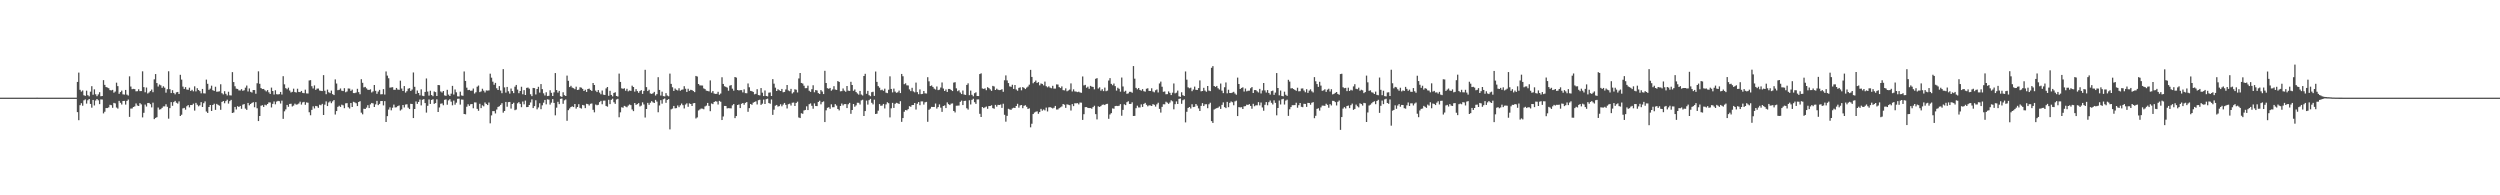 <?xml version="1.0" encoding="UTF-8"?>
<svg xmlns="http://www.w3.org/2000/svg" width="1920" height="150">
  <path d="M0 74.989h1v1.000H0zM1 74.989h1v1.000H1zM2 74.986h1v1.000H2zM3 74.986h1v1.000H3zM4 74.986h1v1.000H4zM5 74.986h1v1.000H5zM6 74.984h1v1.000H6zM7 74.986h1v1.000H7zM8 74.986h1v1.000H8zM9 74.986h1v1.000H9zM10 74.989h1v1.000H10zM11 74.986h1v1.000H11zM12 74.989h1v1.000H12zM13 74.984h1v1.000H13zM14 74.989h1v1.000H14zM15 74.986h1v1.000H15zM16 74.989h1v1.000H16zM17 74.989h1v1.000H17zM18 74.986h1v1.000H18zM19 74.989h1v1.000H19zM20 74.986h1v1.000H20zM21 74.989h1v1.000H21zM22 74.986h1v1.000H22zM23 74.989h1v1.000H23zM24 74.989h1v1.000H24zM25 74.989h1v1.000H25zM26 74.989h1v1.000H26zM27 74.986h1v1.000H27zM28 74.982h1v1.000H28zM29 74.986h1v1.000H29zM30 74.986h1v1.000H30zM31 74.989h1v1.000H31zM32 74.989h1v1.000H32zM33 74.986h1v1.000H33zM34 74.986h1v1.000H34zM35 74.989h1v1.000H35zM36 74.986h1v1.000H36zM37 74.991h1v1.000H37zM38 74.989h1v1.000H38zM39 74.989h1v1.000H39zM40 74.986h1v1.000H40zM41 74.986h1v1.000H41zM42 74.989h1v1.000H42zM43 74.986h1v1.000H43zM44 74.989h1v1.000H44zM45 74.986h1v1.000H45zM46 74.989h1v1.000H46zM47 74.986h1v1.000H47zM48 74.986h1v1.000H48zM49 74.986h1v1.000H49zM50 74.986h1v1.000H50zM51 74.989h1v1.000H51zM52 74.986h1v1.000H52zM53 74.989h1v1.000H53zM54 74.986h1v1.000H54zM55 74.989h1v1.000H55zM56 74.989h1v1.000H56zM57 74.989h1v1.000H57zM58 74.989h1v1.000H58zM59 62.940h1v23.193H59zM60 55.756h1v36.575H60zM61 68.962h1v11.824H61zM62 70.361h1v8.871H62zM63 69.475h1v11.716H63zM64 73.160h1v3.873H64zM65 73.627h1v2.694H65zM66 69.624h1v9.943H66zM67 73.103h1v3.912H67zM68 73.988h1v2.060H68zM69 70.388h1v9.453H69zM70 66.197h1v16.507H70zM71 72.780h1v3.962H71zM72 68.587h1v12.433H72zM73 72.391h1v4.802H73zM74 73.858h1v2.161H74zM75 72.512h1v4.557H75zM76 70.827h1v9.151H76zM77 73.911h1v2.417H77zM78 73.707h1v2.715H78zM79 61.521h1v25.584H79zM80 65.181h1v20.647H80zM81 66.866h1v16.109H81zM82 67.229h1v15.765H82zM83 67.744h1v14.745H83zM84 69.223h1v11.261H84zM85 69.438h1v11.334H85zM86 68.999h1v13.767H86zM87 71.189h1v7.814H87zM88 70.296h1v9.123H88zM89 63.469h1v19.100H89zM90 66.129h1v17.265H90zM91 72.020h1v5.463H91zM92 70.706h1v8.263H92zM93 69.571h1v10.693H93zM94 72.434h1v5.145H94zM95 72.647h1v4.804H95zM96 69.072h1v11.263H96zM97 72.677h1v4.848H97zM98 73.373h1v3.046H98zM99 58.637h1v31.110H99zM100 66.433h1v16.972H100zM101 68.511h1v14.777H101zM102 68.264h1v13.932H102zM103 68.443h1v13.280H103zM104 70.136h1v9.332H104zM105 70.022h1v11.011H105zM106 68.532h1v12.863H106zM107 69.978h1v9.229H107zM108 69.926h1v10.240H108zM109 54.783h1v35.358H109zM110 66.927h1v19.688H110zM111 70.864h1v9.492H111zM112 67.218h1v14.600H112zM113 71.784h1v7.395H113zM114 71.013h1v8.059H114zM115 69.933h1v10.110H115zM116 68.770h1v13.692H116zM117 70.786h1v8.043H117zM118 60.935h1v30.540H118zM119 56.905h1v33.652H119zM120 63.789h1v26.230H120zM121 66.476h1v16.106H121zM122 64.915h1v19.263H122zM123 65.522h1v18.327H123zM124 67.449h1v15.374H124zM125 66.234h1v15.456H125zM126 67.314h1v14.406H126zM127 71.171h1v8.885H127zM128 68.500h1v13.541H128zM129 54.739h1v36.390H129zM130 68.491h1v14.571H130zM131 71.487h1v6.937H131zM132 69.276h1v11.998H132zM133 71.397h1v7.052H133zM134 72.441h1v5.035H134zM135 70.905h1v7.983H135zM136 70.608h1v8.933H136zM137 72.215h1v5.674H137zM138 57.461h1v31.620H138zM139 61.118h1v26.997H139zM140 66.527h1v16.722H140zM141 68.285h1v14.561H141zM142 66.907h1v17.342H142zM143 68.777h1v12.829H143zM144 68.978h1v11.723H144zM145 67.323h1v15.145H145zM146 69.823h1v10.833H146zM147 68.978h1v11.705H147zM148 70.150h1v9.451H148zM149 66.296h1v18.640H149zM150 70.177h1v8.839H150zM151 67.747h1v12.712H151zM152 69.127h1v12.529H152zM153 69.974h1v10.945H153zM154 71.702h1v6.741H154zM155 68.317h1v13.868H155zM156 71.690h1v7.592H156zM157 71.798h1v6.056H157zM158 61.118h1v24.516H158zM159 64.364h1v22.359H159zM160 68.958h1v13.193H160zM161 68.069h1v12.577H161zM162 65.815h1v19.439H162zM163 69.262h1v11.355H163zM164 69.859h1v9.785H164zM165 66.609h1v17.757H165zM166 70.457h1v9.297H166zM167 70.361h1v10.197H167zM168 70.150h1v11.014H168zM169 64.705h1v19.601H169zM170 71.553h1v6.752H170zM171 72.491h1v5.086H171zM172 70.040h1v9.256H172zM173 72.050h1v5.633H173zM174 73.293h1v3.273H174zM175 70.454h1v9.132H175zM176 73.219h1v4.449H176zM177 73.336h1v3.355H177zM178 55.378h1v31.430H178zM179 63.013h1v23.373H179zM180 66.257h1v15.875H180zM181 68.074h1v16.006H181zM182 68.312h1v13.264H182zM183 69.404h1v12.781H183zM184 69.477h1v11.874H184zM185 68.456h1v15.127H185zM186 69.740h1v10.625H186zM187 69.340h1v10.581H187zM188 67.319h1v16.095H188zM189 65.707h1v18.665H189zM190 70.226h1v8.830H190zM191 67.962h1v12.950H191zM192 70.480h1v9.400H192zM193 71.079h1v7.972H193zM194 69.145h1v9.350H194zM195 69.193h1v13.202H195zM196 72.002h1v6.461H196zM197 63.927h1v19.210H197zM198 54.776h1v38.180H198zM199 64.348h1v24.747H199zM200 67.639h1v13.564H200zM201 68.420h1v12.376H201zM202 68.307h1v13.813H202zM203 69.321h1v11.096H203zM204 70.207h1v10.700H204zM205 69.147h1v10.730H205zM206 70.894h1v7.759H206zM207 72.137h1v6.560H207zM208 67.291h1v15.264H208zM209 69.891h1v9.885H209zM210 72.615h1v5.321H210zM211 69.328h1v10.806H211zM212 72.324h1v5.711H212zM213 72.542h1v4.900H213zM214 72.315h1v5.424H214zM215 70.592h1v8.924H215zM216 72.581h1v4.708H216zM217 58.537h1v32.746H217zM218 64.774h1v20.707H218zM219 67.706h1v16.292H219zM220 68.571h1v12.041H220zM221 67.326h1v14.678H221zM222 69.546h1v10.281H222zM223 71.024h1v8.624H223zM224 70.500h1v11.256H224zM225 68.072h1v13.007H225zM226 70.686h1v8.931H226zM227 71.040h1v9.320H227zM228 68.124h1v12.037H228zM229 70.608h1v8.899H229zM230 70.750h1v7.333H230zM231 69.846h1v10.506H231zM232 71.322h1v7.317H232zM233 71.590h1v6.622H233zM234 68.857h1v11.623H234zM235 71.720h1v6.905H235zM236 71.855h1v7.020H236zM237 61.805h1v24.415H237zM238 61.544h1v26.999H238zM239 66.177h1v18.182H239zM240 67.962h1v13.710H240zM241 65.595h1v17.713H241zM242 69.026h1v12.312H242zM243 68.069h1v13.525H243zM244 68.015h1v14.786H244zM245 69.527h1v10.890H245zM246 69.795h1v11.046H246zM247 69.937h1v9.846H247zM248 57.683h1v30.629H248zM249 69.688h1v10.719H249zM250 72.356h1v5.523H250zM251 68.820h1v12.614H251zM252 70.869h1v7.825H252zM253 71.505h1v6.335H253zM254 69.580h1v9.670H254zM255 72.311h1v5.578H255zM256 72.988h1v3.861H256zM257 60.986h1v26.955H257zM258 64.144h1v21.160H258zM259 69.289h1v12.792H259zM260 68.964h1v12.254H260zM261 67.962h1v14.179H261zM262 69.626h1v10.757H262zM263 69.928h1v10.975H263zM264 67.717h1v15.395H264zM265 70.873h1v8.498H265zM266 70.244h1v8.979H266zM267 67.939h1v14.449H267zM268 68.051h1v15.310H268zM269 69.772h1v9.322H269zM270 68.804h1v13.383H270zM271 71.482h1v6.725H271zM272 71.542h1v7.104H272zM273 71.047h1v8.247H273zM274 68.218h1v13.248H274zM275 70.757h1v7.597H275zM276 72.407h1v5.312H276zM277 60.821h1v25.717H277zM278 63.604h1v24.216H278zM279 67.131h1v16.376H279zM280 66.705h1v17.008H280zM281 67.884h1v14.770H281zM282 68.905h1v11.888H282zM283 69.086h1v13.886H283zM284 68.582h1v11.611H284zM285 71.031h1v8.011H285zM286 70.189h1v9.247H286zM287 65.291h1v16.894H287zM288 69.756h1v10.444H288zM289 72.061h1v5.429H289zM290 70.285h1v10.444H290zM291 69.008h1v10.764H291zM292 72.455h1v5.170H292zM293 72.331h1v5.223H293zM294 68.475h1v12.449H294zM295 72.592h1v5.063H295zM296 54.863h1v38.834H296zM297 58.054h1v31.128H297zM298 60.111h1v24.069H298zM299 67.335h1v15.115H299zM300 67.117h1v17.628H300zM301 66.973h1v15.763H301zM302 68.944h1v11.405H302zM303 68.987h1v13.559H303zM304 67.545h1v14.852H304zM305 68.786h1v12.675H305zM306 68.971h1v12.003H306zM307 61.947h1v22.968H307zM308 67.982h1v16.058H308zM309 69.903h1v10.746H309zM310 66.124h1v16.409H310zM311 71.132h1v9.148H311zM312 70.061h1v10.032H312zM313 68.122h1v14.587H313zM314 67.680h1v16.058H314zM315 69.841h1v9.876H315zM316 68.786h1v11.094H316zM317 55.632h1v35.065H317zM318 66.655h1v17.054H318zM319 72.091h1v5.811H319zM320 69.523h1v10.236H320zM321 71.413h1v6.869H321zM322 73.212h1v3.218H322zM323 68.623h1v12.334H323zM324 73.531h1v3.051H324zM325 73.837h1v2.298H325zM326 70.619h1v8.553H326zM327 60.281h1v26.205H327zM328 70.294h1v10.975H328zM329 73.432h1v2.955H329zM330 69.697h1v10.137H330zM331 72.995h1v3.777H331zM332 73.885h1v2.335H332zM333 70.232h1v9.556H333zM334 70.766h1v8.389H334zM335 73.714h1v2.550H335zM336 65.295h1v20.739H336zM337 65.410h1v17.136H337zM338 70.230h1v9.455H338zM339 71.066h1v8.359H339zM340 69.898h1v10.927H340zM341 73.267h1v3.399H341zM342 73.643h1v2.671H342zM343 68.962h1v11.499H343zM344 72.675h1v4.413H344zM345 73.732h1v2.470H345zM346 71.938h1v6.139H346zM347 65.959h1v14.930H347zM348 72.585h1v4.697H348zM349 68.722h1v11.687H349zM350 70.910h1v7.928H350zM351 73.981h1v1.875H351zM352 74.087h1v1.694H352zM353 70.409h1v9.947H353zM354 73.293h1v3.152H354zM355 73.595h1v2.934H355zM356 54.874h1v32.700H356zM357 62.176h1v25.607H357zM358 67.326h1v14.648H358zM359 69.225h1v10.874H359zM360 68.999h1v12.293H360zM361 69.745h1v10.320H361zM362 69.592h1v10.297H362zM363 68.008h1v15.152H363zM364 71.855h1v6.786H364zM365 70.844h1v7.862H365zM366 66.557h1v17.040H366zM367 65.707h1v19.386H367zM368 70.738h1v8.958H368zM369 70.177h1v12.852H369zM370 68.143h1v12.749H370zM371 69.656h1v11.982H371zM372 71.033h1v7.645H372zM373 69.422h1v10.412H373zM374 69.564h1v11.119H374zM375 69.422h1v9.336H375zM376 56.591h1v38.120H376zM377 59.631h1v28.990H377zM378 62.730h1v22.632H378zM379 65.067h1v20.286H379zM380 63.647h1v23.488H380zM381 67.813h1v16.292H381zM382 69.129h1v12.989H382zM383 66.158h1v15.454H383zM384 69.555h1v11.002H384zM385 71.597h1v7.684H385zM386 53.075h1v33.447H386zM387 67.147h1v18.086H387zM388 71.127h1v7.162H388zM389 66.749h1v15.234H389zM390 70.072h1v8.361H390zM391 71.887h1v6.384H391zM392 68.012h1v15.388H392zM393 69.937h1v9.949H393zM394 71.516h1v7.372H394zM395 66.557h1v18.077H395zM396 65.224h1v18.887H396zM397 68.802h1v10.533H397zM398 71.585h1v6.848H398zM399 69.907h1v9.846H399zM400 66.616h1v15.729H400zM401 72.409h1v5.587H401zM402 69.207h1v10.936H402zM403 72.961h1v4.326H403zM404 67.495h1v14.779H404zM405 67.239h1v14.914H405zM406 68.097h1v12.568H406zM407 72.395h1v6.308H407zM408 73.805h1v2.513H408zM409 67.509h1v15.463H409zM410 67.678h1v13.831H410zM411 72.560h1v4.427H411zM412 68.362h1v15.598H412zM413 66.671h1v15.868H413zM414 71.098h1v8.219H414zM415 64.563h1v19.311H415zM416 68.475h1v12.435H416zM417 71.702h1v7.127H417zM418 73.297h1v3.447H418zM419 70.876h1v9.256H419zM420 73.764h1v2.518H420zM421 73.560h1v2.998H421zM422 69.324h1v11.002H422zM423 71.285h1v7.581H423zM424 73.741h1v2.380H424zM425 70.933h1v8.100H425zM426 56.099h1v32.469H426zM427 69.152h1v13.515H427zM428 71.114h1v7.075H428zM429 69.770h1v10.206H429zM430 73.920h1v2.032H430zM431 74.371h1v1.302H431zM432 70.853h1v8.867H432zM433 73.125h1v3.914H433zM434 73.753h1v2.628H434zM435 58.042h1v34.724H435zM436 62.073h1v22.559H436zM437 66.872h1v16.447H437zM438 65.911h1v16.264H438zM439 67.268h1v14.408H439zM440 67.749h1v14.465H440zM441 68.509h1v11.366H441zM442 66.547h1v16.873H442zM443 69.102h1v13.076H443zM444 68.877h1v11.163H444zM445 67.044h1v15.786H445zM446 67.328h1v16.077H446zM447 68.232h1v12.364H447zM448 69.889h1v11.064H448zM449 68.921h1v14.122H449zM450 70.621h1v9.123H450zM451 68.349h1v11.623H451zM452 68.035h1v13.017H452zM453 69.081h1v10.648H453zM454 69.859h1v9.613H454zM455 63.750h1v20.590H455zM456 65.279h1v20.995H456zM457 69.596h1v10.664H457zM458 70.686h1v10.174H458zM459 69.191h1v11.316H459zM460 71.123h1v7.299H460zM461 72.384h1v5.099H461zM462 69.543h1v10.522H462zM463 72.718h1v4.596H463zM464 72.977h1v4.282H464zM465 67.866h1v13.483H465zM466 66.831h1v15.090H466zM467 73.565h1v3.060H467zM468 69.720h1v10.229H468zM469 72.885h1v3.770H469zM470 74.052h1v1.723H470zM471 71.384h1v7.178H471zM472 70.860h1v8.885H472zM473 73.723h1v2.680H473zM474 74.123h1v1.758H474zM475 56.516h1v33.538H475zM476 62.945h1v23.316H476zM477 67.861h1v14.502H477zM478 68.223h1v14.495H478zM479 67.776h1v13.545H479zM480 69.701h1v12.126H480zM481 68.193h1v14.170H481zM482 70.168h1v10.957H482zM483 69.484h1v10.757H483zM484 69.809h1v10.957H484zM485 65.813h1v18.242H485zM486 66.831h1v18.519H486zM487 70.340h1v8.752H487zM488 68.468h1v12.076H488zM489 70.013h1v9.947H489zM490 71.272h1v7.933H490zM491 69.917h1v11.826H491zM492 69.234h1v11.847H492zM493 72.082h1v6.535H493zM494 69.781h1v10.426H494zM495 53.602h1v36.676H495zM496 66.902h1v16.807H496zM497 69.935h1v9.084H497zM498 68.898h1v11.609H498zM499 71.777h1v7.123H499zM500 72.141h1v5.553H500zM501 71.603h1v6.983H501zM502 70.539h1v8.578H502zM503 73.391h1v3.328H503zM504 72.295h1v5.727H504zM505 59.296h1v26.912H505zM506 69.058h1v11.934H506zM507 73.350h1v3.593H507zM508 70.404h1v9.238H508zM509 73.844h1v2.396H509zM510 74.009h1v1.618H510zM511 71.510h1v7.418H511zM512 73.366h1v3.371H512zM513 73.940h1v2.216H513zM514 56.522h1v42.858H514zM515 64.400h1v19.574H515zM516 67.035h1v16.354H516zM517 69.830h1v11.545H517zM518 68.005h1v15.200H518zM519 68.944h1v14.108H519zM520 69.475h1v11.538H520zM521 67.772h1v14.557H521zM522 69.695h1v11.179H522zM523 68.990h1v10.549H523zM524 68.717h1v12.053H524zM525 66.183h1v17.132H525zM526 68.147h1v12.112H526zM527 70.617h1v8.746H527zM528 68.138h1v13.907H528zM529 69.809h1v9.579H529zM530 68.955h1v10.931H530zM531 69.225h1v12.206H531zM532 69.942h1v9.352H532zM533 70.745h1v8.372H533zM534 58.303h1v32.696H534zM535 58.779h1v31.389H535zM536 64.524h1v20.332H536zM537 65.561h1v18.526H537zM538 65.643h1v17.704H538zM539 65.701h1v17.759H539zM540 67.877h1v16.031H540zM541 68.459h1v13.236H541zM542 69.608h1v11.517H542zM543 69.820h1v9.217H543zM544 70.198h1v11.094H544zM545 61.766h1v23.650H545zM546 71.171h1v8.315H546zM547 69.937h1v10.025H547zM548 71.841h1v6.491H548zM549 72.160h1v5.560H549zM550 72.036h1v5.985H550zM551 70.505h1v9.769H551zM552 72.762h1v4.681H552zM553 71.857h1v6.287H553zM554 59.335h1v32.851H554zM555 64.444h1v25.003H555zM556 66.250h1v15.122H556zM557 66.726h1v14.660H557zM558 67.294h1v15.976H558zM559 69.683h1v13.360H559zM560 65.804h1v17.324H560zM561 65.337h1v17.935H561zM562 68.081h1v12.790H562zM563 69.637h1v10.295H563zM564 59.113h1v31.634H564zM565 59.594h1v29.533H565zM566 69.120h1v11.531H566zM567 69.491h1v10.757H567zM568 69.209h1v13.799H568zM569 69.221h1v10.503H569zM570 70.981h1v8.128H570zM571 68.589h1v11.845H571zM572 71.505h1v7.491H572zM573 71.603h1v6.777H573zM574 64.087h1v21.787H574zM575 67.044h1v15.999H575zM576 69.784h1v10.080H576zM577 70.022h1v10.460H577zM578 70.605h1v8.237H578zM579 72.434h1v5.830H579zM580 72.020h1v5.793H580zM581 68.495h1v11.746H581zM582 73.027h1v3.907H582zM583 73.247h1v3.369H583zM584 67.621h1v12.939H584zM585 71.146h1v8.455H585zM586 73.778h1v2.696H586zM587 69.491h1v10.394H587zM588 73.709h1v2.467H588zM589 74.039h1v1.746H589zM590 71.180h1v7.999H590zM591 70.958h1v8.704H591zM592 73.732h1v2.637H592zM593 60.750h1v27.491H593zM594 64.236h1v19.993H594zM595 67.305h1v13.843H595zM596 69.901h1v10.696H596zM597 68.546h1v13.328H597zM598 69.340h1v12.195H598zM599 69.875h1v10.181H599zM600 68.298h1v13.342H600zM601 70.853h1v9.485H601zM602 70.596h1v8.459H602zM603 68.697h1v11.826H603zM604 65.286h1v17.992H604zM605 69.489h1v10.556H605zM606 70.052h1v9.567H606zM607 68.239h1v12.829H607zM608 71.775h1v7.123H608zM609 70.853h1v7.867H609zM610 68.536h1v12.854H610zM611 68.921h1v10.153H611zM612 71.013h1v7.066H612zM613 60.262h1v29.942H613zM614 56.046h1v34.634H614zM615 63.718h1v23.264H615zM616 64.153h1v23.234H616zM617 65.840h1v18.988H617zM618 67.731h1v16.692H618zM619 67.696h1v13.976H619zM620 65.810h1v18.702H620zM621 69.674h1v10.355H621zM622 70.548h1v8.885H622zM623 68.481h1v12.797H623zM624 65.474h1v18.036H624zM625 70.882h1v8.526H625zM626 69.189h1v12.236H626zM627 69.500h1v12.023H627zM628 71.542h1v6.768H628zM629 72.134h1v5.235H629zM630 69.168h1v10.968H630zM631 70.313h1v8.137H631zM632 72.249h1v5.608H632zM633 54.375h1v39.384H633zM634 63.730h1v20.982H634zM635 67.733h1v15.054H635zM636 68.204h1v14.122H636zM637 67.557h1v16.006H637zM638 69.621h1v10.499H638zM639 68.729h1v13.651H639zM640 66.195h1v16.122H640zM641 68.745h1v11.236H641zM642 69.058h1v12.039H642zM643 62.249h1v21.444H643zM644 62.910h1v21.858H644zM645 70.125h1v11.266H645zM646 70.013h1v9.492H646zM647 67.962h1v13.000H647zM648 69.633h1v10.345H648zM649 70.473h1v9.448H649zM650 66.071h1v16.946H650zM651 69.651h1v10.410H651zM652 69.862h1v9.144H652zM653 62.807h1v24.589H653zM654 65.277h1v19.215H654zM655 69.729h1v10.119H655zM656 68.697h1v13.273H656zM657 70.731h1v10.238H657zM658 71.798h1v7.082H658zM659 72.665h1v6.278H659zM660 69.832h1v10.464H660zM661 72.581h1v4.532H661zM662 73.302h1v3.312H662zM663 58.351h1v30.762H663zM664 56.660h1v28.619H664zM665 72.031h1v5.244H665zM666 69.809h1v10.538H666zM667 73.128h1v3.754H667zM668 73.883h1v2.042H668zM669 70.807h1v8.128H669zM670 70.436h1v9.764H670zM671 73.602h1v2.918H671zM672 54.936h1v32.602H672zM673 62.862h1v24.410H673zM674 66.167h1v18.823H674zM675 67.328h1v12.588H675zM676 69.294h1v11.973H676zM677 68.882h1v12.167H677zM678 69.747h1v10.064H678zM679 68.095h1v15.202H679zM680 71.157h1v9.004H680zM681 71.544h1v6.979H681zM682 68.935h1v10.334H682zM683 58.637h1v31.538H683zM684 68.298h1v14.896H684zM685 70.963h1v8.038H685zM686 68.069h1v14.822H686zM687 70.365h1v9.370H687zM688 71.290h1v7.661H688zM689 70.896h1v8.432H689zM690 69.571h1v10.295H690zM691 71.452h1v6.287H691zM692 56.779h1v36.790H692zM693 58.591h1v32.103H693zM694 64.650h1v21.178H694zM695 64.021h1v20.460H695zM696 65.522h1v19.272H696zM697 65.636h1v18.175H697zM698 68.662h1v12.891H698zM699 69.965h1v12.062H699zM700 67.447h1v13.225H700zM701 70.193h1v10.471H701zM702 70.896h1v8.210H702zM703 63.437h1v20.709H703zM704 70.775h1v8.908H704zM705 72.366h1v6.006H705zM706 68.683h1v12.090H706zM707 72.285h1v5.580H707zM708 72.100h1v5.782H708zM709 69.884h1v10.453H709zM710 71.654h1v6.951H710zM711 71.823h1v6.393H711zM712 59.308h1v34.220H712zM713 62.473h1v21.860H713zM714 66.099h1v17.372H714zM715 65.641h1v16.445H715zM716 66.753h1v15.406H716zM717 68.095h1v14.037H717zM718 68.736h1v10.789H718zM719 66.415h1v16.978H719zM720 69.200h1v13.042H720zM721 68.859h1v11.304H721zM722 67.243h1v15.422H722zM723 63.350h1v22.577H723zM724 68.008h1v13.392H724zM725 69.905h1v11.041H725zM726 68.722h1v14.266H726zM727 70.599h1v8.054H727zM728 68.285h1v11.696H728zM729 68.310h1v12.385H729zM730 69.120h1v10.501H730zM731 69.935h1v9.492H731zM732 63.432h1v21.815H732zM733 63.119h1v23.250H733zM734 67.857h1v13.371H734zM735 70.022h1v11.144H735zM736 69.349h1v11.687H736zM737 71.047h1v7.162H737zM738 72.224h1v5.040H738zM739 69.539h1v11.167H739zM740 72.626h1v4.866H740zM741 72.929h1v4.411H741zM742 65.247h1v17.894H742zM743 64.016h1v20.132H743zM744 73.107h1v3.880H744zM745 69.605h1v10.609H745zM746 72.821h1v3.877H746zM747 73.981h1v1.829H747zM748 71.578h1v6.901H748zM749 70.912h1v8.855H749zM750 73.753h1v2.634H750zM751 73.759h1v2.563H751zM752 56.859h1v30.540H752zM753 56.312h1v33.563H753zM754 67.950h1v14.250H754zM755 68.310h1v14.761H755zM756 67.859h1v14.561H756zM757 69.257h1v12.570H757zM758 66.989h1v16.582H758zM759 67.683h1v13.790H759zM760 68.669h1v12.742H760zM761 69.775h1v11.060H761zM762 65.971h1v17.052H762zM763 66.387h1v17.125H763zM764 69.115h1v11.426H764zM765 68.088h1v13.850H765zM766 68.937h1v11.588H766zM767 69.198h1v11.465H767zM768 69.081h1v11.208H768zM769 68.527h1v14.337H769zM770 70.509h1v9.144H770zM771 61.633h1v26.521H771zM772 57.930h1v35.536H772zM773 61.734h1v27.262H773zM774 63.801h1v19.775H774zM775 66.341h1v17.745H775zM776 66.669h1v17.699H776zM777 65.076h1v18.189H777zM778 68.307h1v14.422H778zM779 65.284h1v17.683H779zM780 68.694h1v12.733H780zM781 69.706h1v10.011H781zM782 67.472h1v15.241H782zM783 67.081h1v13.850H783zM784 69.370h1v11.256H784zM785 66.875h1v16.209H785zM786 67.504h1v13.758H786zM787 68.390h1v12.428H787zM788 67.259h1v14.745H788zM789 66.470h1v17.200H789zM790 65.046h1v18.173H790zM791 53.664h1v44.142H791zM792 59.079h1v35.966H792zM793 63.936h1v23.666H793zM794 62.943h1v23.488H794zM795 61.860h1v23.943H795zM796 63.691h1v21.815H796zM797 63.064h1v24.332H797zM798 65.522h1v20.538H798zM799 64.098h1v19.489H799zM800 64.462h1v20.540H800zM801 65.565h1v18.487H801zM802 62.668h1v22.124H802zM803 66.206h1v16.454H803zM804 67.078h1v18.546H804zM805 66.325h1v16.145H805zM806 67.307h1v14.948H806zM807 67.804h1v14.932H807zM808 65.884h1v17.393H808zM809 68.053h1v14.667H809zM810 68.024h1v13.337H810zM811 64.803h1v19.295H811zM812 64.931h1v19.118H812zM813 66.930h1v16.166H813zM814 67.639h1v14.790H814zM815 66.371h1v15.411H815zM816 69.234h1v10.652H816zM817 69.422h1v11.023H817zM818 67.829h1v14.992H818zM819 70.093h1v10.032H819zM820 69.477h1v10.934H820zM821 68.818h1v11.989H821zM822 64.057h1v20.824H822zM823 70.223h1v9.734H823zM824 68.607h1v12.886H824zM825 70.198h1v9.116H825zM826 70.354h1v9.006H826zM827 70.770h1v8.443H827zM828 70.393h1v9.771H828zM829 71.033h1v7.722H829zM830 71.281h1v7.546H830zM831 58.708h1v33.376H831zM832 65.600h1v22.121H832zM833 65.190h1v17.086H833zM834 67.369h1v14.843H834zM835 66.575h1v16.292H835zM836 68.216h1v14.770H836zM837 65.971h1v17.020H837zM838 66.495h1v17.036H838zM839 66.788h1v15.431H839zM840 68.591h1v12.595H840zM841 60.505h1v27.166H841zM842 59.990h1v31.702H842zM843 67.976h1v13.673H843zM844 67.092h1v15.031H844zM845 69.642h1v11.893H845zM846 68.527h1v11.984H846zM847 69.987h1v10.309H847zM848 67.259h1v13.408H848zM849 70.065h1v9.842H849zM850 69.585h1v10.130H850zM851 61.869h1v29.384H851zM852 60.022h1v27.901H852zM853 64.398h1v22.472H853zM854 65.497h1v17.757H854zM855 64.165h1v19.357H855zM856 66.158h1v15.289H856zM857 69.571h1v11.748H857zM858 67.371h1v14.092H858zM859 68.202h1v12.994H859zM860 70.409h1v9.551H860zM861 59.530h1v29.359H861zM862 66.415h1v17.981H862zM863 70.418h1v9.718H863zM864 69.660h1v11.094H864zM865 72.036h1v6.443H865zM866 71.720h1v6.033H866zM867 70.482h1v9.343H867zM868 70.482h1v9.350H868zM869 71.212h1v7.368H869zM870 50.750h1v38.349H870zM871 60.404h1v28.574H871zM872 67.486h1v15.596H872zM873 68.603h1v12.531H873zM874 67.596h1v14.916H874zM875 69.081h1v13.467H875zM876 69.651h1v10.515H876zM877 68.454h1v13.694H877zM878 70.049h1v9.760H878zM879 70.383h1v8.620H879zM880 68.168h1v12.341H880zM881 67.804h1v13.843H881zM882 69.825h1v11.053H882zM883 69.871h1v11.135H883zM884 67.772h1v13.648H884zM885 70.278h1v9.700H885zM886 70.896h1v9.567H886zM887 69.312h1v12.547H887zM888 68.713h1v11.428H888zM889 71.015h1v7.901H889zM890 64.117h1v19.485H890zM891 62.684h1v23.815H891zM892 66.605h1v15.461H892zM893 70.514h1v9.537H893zM894 70.258h1v9.846H894zM895 72.421h1v5.690H895zM896 72.297h1v6.548H896zM897 70.205h1v9.558H897zM898 71.317h1v7.439H898zM899 73.000h1v4.044H899zM900 71.146h1v6.674H900zM901 64.105h1v19.839H901zM902 71.670h1v8.350H902zM903 71.180h1v6.718H903zM904 69.594h1v10.274H904zM905 73.988h1v1.934H905zM906 74.416h1v1.215H906zM907 70.885h1v8.846H907zM908 73.091h1v3.907H908zM909 73.748h1v2.612H909zM910 54.888h1v39.107H910zM911 61.194h1v24.669H911zM912 67.051h1v15.820H912zM913 67.786h1v14.385H913zM914 67.307h1v16.022H914zM915 70.020h1v10.066H915zM916 68.749h1v13.474H916zM917 66.525h1v15.507H917zM918 68.962h1v10.886H918zM919 69.138h1v11.991H919zM920 67.687h1v15.559H920zM921 61.761h1v23.463H921zM922 70.136h1v11.190H922zM923 69.884h1v9.341H923zM924 67.426h1v14.051H924zM925 69.596h1v10.522H925zM926 70.441h1v9.579H926zM927 66.051h1v17.029H927zM928 69.587h1v10.501H928zM929 70.010h1v8.903H929zM930 52.050h1v40.956H930zM931 50.766h1v43.664H931zM932 66.048h1v18.100H932zM933 66.774h1v16.715H933zM934 65.996h1v17.029H934zM935 67.774h1v14.923H935zM936 68.758h1v13.033H936zM937 64.165h1v19.471H937zM938 69.649h1v10.906H938zM939 71.516h1v7.137H939zM940 67.021h1v15.253H940zM941 63.341h1v19.702H941zM942 71.702h1v6.544H942zM943 68.898h1v13.410H943zM944 71.418h1v7.578H944zM945 71.480h1v6.454H945zM946 71.088h1v7.427H946zM947 70.505h1v10.325H947zM948 71.853h1v6.022H948zM949 72.771h1v4.552H949zM950 59.583h1v29.569H950zM951 64.536h1v17.754H951zM952 68.337h1v14.140H952zM953 67.554h1v14.763H953zM954 67.069h1v16.656H954zM955 70.290h1v11.357H955zM956 67.969h1v13.554H956zM957 70.150h1v10.240H957zM958 69.669h1v10.899H958zM959 69.614h1v10.373H959zM960 67.797h1v13.550H960zM961 66.859h1v16.642H961zM962 71.404h1v8.322H962zM963 69.184h1v12.405H963zM964 69.177h1v11.700H964zM965 70.125h1v10.755H965zM966 71.017h1v7.446H966zM967 68.234h1v12.719H967zM968 71.791h1v6.972H968zM969 69.493h1v13.026H969zM970 63.725h1v21.320H970zM971 69.436h1v11.055H971zM972 71.088h1v7.322H972zM973 69.154h1v11.671H973zM974 71.352h1v7.121H974zM975 72.638h1v4.566H975zM976 69.987h1v8.986H976zM977 69.598h1v10.636H977zM978 72.865h1v4.189H978zM979 71.098h1v7.928H979zM980 56.120h1v32.442H980zM981 67.582h1v15.374H981zM982 73.212h1v3.985H982zM983 69.511h1v10.700H983zM984 73.670h1v2.641H984zM985 73.965h1v1.897H985zM986 70.393h1v9.883H986zM987 72.778h1v4.477H987zM988 73.604h1v2.927H988zM989 61.283h1v27.727H989zM990 62.677h1v21.247H990zM991 67.866h1v14.351H991zM992 67.733h1v13.049H992zM993 68.413h1v12.376H993zM994 69.083h1v11.613H994zM995 69.731h1v9.148H995zM996 67.378h1v15.385H996zM997 70.168h1v10.648H997zM998 70.024h1v9.087H998zM999 67.985h1v14.037H999zM1000 67.877h1v14.458H1000zM1001 69.518h1v10.192H1001zM1002 70.878h1v8.926H1002zM1003 68.513h1v13.554H1003zM1004 71.340h1v7.674H1004zM1005 69.580h1v9.519H1005zM1006 68.598h1v11.858H1006zM1007 70.145h1v8.780H1007zM1008 71.022h1v7.407H1008zM1009 59.228h1v31.540H1009zM1010 62.402h1v26.550H1010zM1011 64.558h1v19.073H1011zM1012 66.708h1v16.438H1012zM1013 62.837h1v22.115H1013zM1014 65.762h1v16.745H1014zM1015 69.752h1v11.346H1015zM1016 69.351h1v11.778H1016zM1017 68.536h1v12.778H1017zM1018 70.555h1v9.135H1018zM1019 68.868h1v11.691H1019zM1020 68.131h1v14.619H1020zM1021 70.306h1v9.659H1021zM1022 68.530h1v12.447H1022zM1023 72.505h1v4.898H1023zM1024 72.112h1v5.399H1024zM1025 71.329h1v7.130H1025zM1026 70.635h1v10.345H1026zM1027 72.166h1v5.997H1027zM1028 72.771h1v4.420H1028zM1029 56.884h1v42.863H1029zM1030 56.648h1v33.270H1030zM1031 67.042h1v16.363H1031zM1032 67.726h1v14.566H1032zM1033 67.461h1v15.834H1033zM1034 69.969h1v11.440H1034zM1035 67.353h1v13.708H1035zM1036 69.896h1v13.163H1036zM1037 68.971h1v11.845H1037zM1038 69.454h1v10.126H1038zM1039 66.348h1v18.006H1039zM1040 64.657h1v18.990H1040zM1041 68.218h1v12.124H1041zM1042 68.497h1v13.133H1042zM1043 67.321h1v15.177H1043zM1044 69.695h1v9.686H1044zM1045 68.941h1v10.989H1045zM1046 69.397h1v11.703H1046zM1047 71.526h1v7.494H1047zM1048 70.720h1v8.549H1048zM1049 58.038h1v35.680H1049zM1050 63.251h1v23.108H1050zM1051 69.754h1v11.277H1051zM1052 69.351h1v11.014H1052zM1053 70.871h1v8.423H1053zM1054 71.178h1v7.221H1054zM1055 72.173h1v5.601H1055zM1056 70.370h1v9.679H1056zM1057 72.835h1v4.738H1057zM1058 73.187h1v3.436H1058zM1059 59.544h1v27.113H1059zM1060 68.955h1v12.291H1060zM1061 73.125h1v4.115H1061zM1062 69.695h1v10.281H1062zM1063 73.814h1v2.522H1063zM1064 74.027h1v1.815H1064zM1065 70.999h1v8.109H1065zM1066 70.853h1v8.858H1066zM1067 73.743h1v2.630H1067zM1068 53.570h1v42.931H1068zM1069 63.945h1v21.071H1069zM1070 67.829h1v16.585H1070zM1071 66.696h1v14.177H1071zM1072 67.147h1v16.390H1072zM1073 68.568h1v12.476H1073zM1074 69.688h1v10.245H1074zM1075 67.367h1v14.605H1075zM1076 70.173h1v10.398H1076zM1077 69.436h1v11.211H1077zM1078 69.827h1v13.245H1078zM1079 66.724h1v16.722H1079zM1080 68.225h1v12.646H1080zM1081 69.733h1v8.958H1081zM1082 68.832h1v12.568H1082zM1083 70.461h1v8.913H1083zM1084 70.548h1v8.835H1084zM1085 67.625h1v13.376H1085zM1086 70.107h1v9.430H1086zM1087 71.237h1v7.482H1087zM1088 58.182h1v29.178H1088zM1089 62.254h1v27.754H1089zM1090 65.076h1v19.739H1090zM1091 67.433h1v16.193H1091zM1092 65.868h1v17.491H1092zM1093 68.793h1v12.527H1093zM1094 67.662h1v14.433H1094zM1095 68.166h1v14.690H1095zM1096 69.447h1v10.870H1096zM1097 69.571h1v11.524H1097zM1098 70.924h1v7.608H1098zM1099 64.002h1v19.157H1099zM1100 70.367h1v9.158H1100zM1101 69.777h1v10.030H1101zM1102 71.084h1v9.608H1102zM1103 70.896h1v7.958H1103zM1104 71.885h1v5.875H1104zM1105 70.576h1v9.634H1105zM1106 72.654h1v4.811H1106zM1107 73.055h1v4.314H1107zM1108 60.860h1v27.125H1108zM1109 61.004h1v25.443H1109zM1110 69.841h1v11.153H1110zM1111 68.811h1v11.714H1111zM1112 67.994h1v13.804H1112zM1113 69.511h1v10.416H1113zM1114 69.825h1v11.256H1114zM1115 68.658h1v12.765H1115zM1116 70.903h1v8.427H1116zM1117 70.578h1v8.595H1117zM1118 61.588h1v25.001H1118zM1119 57.344h1v31.064H1119zM1120 69.926h1v10.103H1120zM1121 70.805h1v8.762H1121zM1122 68.976h1v11.089H1122zM1123 70.850h1v7.576H1123zM1124 70.974h1v7.729H1124zM1125 68.955h1v12.032H1125zM1126 71.104h1v6.908H1126zM1127 72.679h1v5.010H1127zM1128 62.787h1v24.770H1128zM1129 64.270h1v22.625H1129zM1130 66.859h1v16.022H1130zM1131 66.646h1v17.764H1131zM1132 67.264h1v15.681H1132zM1133 69.310h1v11.172H1133zM1134 68.955h1v11.362H1134zM1135 67.680h1v14.474H1135zM1136 71.402h1v7.663H1136zM1137 70.056h1v9.352H1137zM1138 66.813h1v15.202H1138zM1139 69.054h1v11.762H1139zM1140 71.986h1v5.672H1140zM1141 70.113h1v10.469H1141zM1142 71.786h1v6.855H1142zM1143 72.258h1v5.349H1143zM1144 70.981h1v7.583H1144zM1145 70.381h1v8.711H1145zM1146 72.716h1v4.607H1146zM1147 54.478h1v39.340H1147zM1148 61.880h1v25.912H1148zM1149 64.989h1v17.752H1149zM1150 68.122h1v14.170H1150zM1151 68.349h1v14.816H1151zM1152 67.486h1v15.026H1152zM1153 68.944h1v11.446H1153zM1154 67.062h1v15.239H1154zM1155 69.452h1v11.712H1155zM1156 68.848h1v12.197H1156zM1157 68.090h1v13.103H1157zM1158 55.350h1v35.060H1158zM1159 67.001h1v19.551H1159zM1160 69.720h1v11.929H1160zM1161 68.497h1v12.012H1161zM1162 70.985h1v9.615H1162zM1163 69.603h1v10.286H1163zM1164 70.596h1v9.606H1164zM1165 66.323h1v16.482H1165zM1166 69.660h1v9.858H1166zM1167 61.819h1v30.018H1167zM1168 57.328h1v33.591H1168zM1169 62.938h1v28.786H1169zM1170 66.998h1v15.630H1170zM1171 66.396h1v15.633H1171zM1172 66.364h1v16.651H1172zM1173 67.783h1v14.619H1173zM1174 64.693h1v17.734H1174zM1175 69.667h1v13.657H1175zM1176 71.196h1v8.656H1176zM1177 70.903h1v9.016H1177zM1178 67.058h1v15.211H1178zM1179 71.539h1v6.493H1179zM1180 71.860h1v6.262H1180zM1181 69.443h1v11.961H1181zM1182 71.413h1v6.663H1182zM1183 72.620h1v5.102H1183zM1184 70.695h1v9.844H1184zM1185 72.304h1v5.447H1185zM1186 71.901h1v5.903H1186zM1187 59.562h1v29.693H1187zM1188 62.238h1v24.818H1188zM1189 66.870h1v15.182H1189zM1190 68.223h1v14.390H1190zM1191 67.408h1v16.230H1191zM1192 69.173h1v12.504H1192zM1193 68.925h1v11.620H1193zM1194 68.367h1v12.703H1194zM1195 69.798h1v10.684H1195zM1196 69.614h1v10.906H1196zM1197 68.376h1v11.993H1197zM1198 67.069h1v16.383H1198zM1199 69.685h1v9.846H1199zM1200 71.205h1v8.514H1200zM1201 69.223h1v12.291H1201zM1202 70.193h1v10.609H1202zM1203 71.629h1v7.045H1203zM1204 68.456h1v12.289H1204zM1205 71.635h1v7.100H1205zM1206 71.835h1v5.994H1206zM1207 58.092h1v32.293H1207zM1208 56.424h1v34.010H1208zM1209 65.588h1v17.434H1209zM1210 66.373h1v15.660H1210zM1211 66.250h1v16.290H1211zM1212 68.985h1v11.586H1212zM1213 70.058h1v9.824H1213zM1214 68.079h1v13.646H1214zM1215 69.633h1v9.972H1215zM1216 71.008h1v9.224H1216zM1217 68.257h1v13.982H1217zM1218 64.801h1v18.743H1218zM1219 72.517h1v5.912H1219zM1220 68.909h1v10.751H1220zM1221 71.594h1v6.672H1221zM1222 72.153h1v5.463H1222zM1223 71.187h1v7.478H1223zM1224 70.191h1v9.320H1224zM1225 73.336h1v3.625H1225zM1226 73.615h1v3.072H1226zM1227 55.428h1v35.133H1227zM1228 56.017h1v31.345H1228zM1229 67.472h1v14.944H1229zM1230 68.282h1v14.296H1230zM1231 67.557h1v15.063H1231zM1232 69.505h1v12.497H1232zM1233 67.978h1v14.797H1233zM1234 68.880h1v12.259H1234zM1235 69.333h1v10.913H1235zM1236 71.022h1v8.794H1236zM1237 62.382h1v24.516H1237zM1238 67.294h1v16.118H1238zM1239 70.274h1v8.871H1239zM1240 67.390h1v13.895H1240zM1241 68.822h1v11.240H1241zM1242 71.077h1v8.315H1242zM1243 69.603h1v11.911H1243zM1244 68.754h1v13.094H1244zM1245 71.949h1v6.793H1245zM1246 61.244h1v26.852H1246zM1247 58.456h1v33.652H1247zM1248 62.384h1v25.255H1248zM1249 65.195h1v17.267H1249zM1250 66.424h1v17.120H1250zM1251 66.907h1v16.205H1251zM1252 67.474h1v14.415H1252zM1253 68.449h1v12.870H1253zM1254 66.319h1v16.857H1254zM1255 69.713h1v10.217H1255zM1256 70.168h1v9.755H1256zM1257 65.792h1v17.738H1257zM1258 68.697h1v13.033H1258zM1259 71.223h1v8.496H1259zM1260 69.326h1v13.017H1260zM1261 70.850h1v9.455H1261zM1262 71.116h1v7.098H1262zM1263 69.994h1v11.211H1263zM1264 70.660h1v8.775H1264zM1265 71.322h1v8.125H1265zM1266 53.075h1v43.066H1266zM1267 61.988h1v24.509H1267zM1268 63.904h1v20.567H1268zM1269 66.964h1v14.987H1269zM1270 65.820h1v19.645H1270zM1271 67.596h1v14.200H1271zM1272 68.113h1v13.362H1272zM1273 66.820h1v16.001H1273zM1274 67.106h1v14.493H1274zM1275 67.161h1v16.381H1275zM1276 67.912h1v15.788H1276zM1277 62.581h1v23.593H1277zM1278 67.035h1v14.832H1278zM1279 69.431h1v11.945H1279zM1280 66.813h1v17.203H1280zM1281 67.291h1v15.170H1281zM1282 68.859h1v12.334H1282zM1283 66.602h1v17.608H1283zM1284 68.722h1v13.014H1284zM1285 67.669h1v14.085H1285zM1286 57.699h1v29.885H1286zM1287 62.533h1v29.537H1287zM1288 64.737h1v20.503H1288zM1289 66.820h1v16.251H1289zM1290 66.142h1v17.020H1290zM1291 68.120h1v14.413H1291zM1292 67.630h1v16.518H1292zM1293 67.564h1v15.871H1293zM1294 67.591h1v15.946H1294zM1295 68.008h1v13.614H1295zM1296 67.900h1v12.447H1296zM1297 55.126h1v33.939H1297zM1298 66.339h1v17.958H1298zM1299 68.383h1v13.685H1299zM1300 69.985h1v11.504H1300zM1301 69.051h1v11.641H1301zM1302 70.567h1v8.661H1302zM1303 65.263h1v19.949H1303zM1304 64.192h1v18.210H1304zM1305 68.578h1v11.691H1305zM1306 62.276h1v23.868H1306zM1307 62.583h1v23.875H1307zM1308 67.827h1v14.058H1308zM1309 68.079h1v13.879H1309zM1310 67.957h1v14.568H1310zM1311 68.749h1v12.749H1311zM1312 68.907h1v13.909H1312zM1313 67.353h1v15.186H1313zM1314 68.150h1v12.595H1314zM1315 70.123h1v10.755H1315zM1316 67.367h1v14.493H1316zM1317 65.749h1v17.196H1317zM1318 68.056h1v12.488H1318zM1319 68.360h1v12.868H1319zM1320 66.371h1v15.690H1320zM1321 70.132h1v10.462H1321zM1322 69.889h1v11.373H1322zM1323 68.777h1v13.108H1323zM1324 69.852h1v10.547H1324zM1325 70.770h1v8.778H1325zM1326 59.209h1v31.464H1326zM1327 63.068h1v24.600H1327zM1328 64.590h1v21.961H1328zM1329 64.330h1v23.568H1329zM1330 65.446h1v18.807H1330zM1331 66.753h1v14.605H1331zM1332 66.131h1v16.054H1332zM1333 65.499h1v18.560H1333zM1334 68.312h1v13.227H1334zM1335 68.198h1v13.737H1335zM1336 63.114h1v20.638H1336zM1337 68.969h1v13.190H1337zM1338 70.395h1v9.162H1338zM1339 68.378h1v13.724H1339zM1340 69.711h1v11.675H1340zM1341 70.173h1v9.091H1341zM1342 69.960h1v10.210H1342zM1343 68.857h1v12.021H1343zM1344 71.038h1v8.258H1344zM1345 53.497h1v40.789H1345zM1346 57.133h1v32.176H1346zM1347 64.117h1v21.071H1347zM1348 66.781h1v16.177H1348zM1349 67.690h1v16.608H1349zM1350 66.625h1v15.971H1350zM1351 68.568h1v12.682H1351zM1352 66.341h1v16.367H1352zM1353 68.687h1v11.989H1353zM1354 68.044h1v13.461H1354zM1355 68.374h1v13.879H1355zM1356 64.272h1v19.292H1356zM1357 67.813h1v16.317H1357zM1358 69.299h1v10.540H1358zM1359 67.770h1v13.358H1359zM1360 69.992h1v11.009H1360zM1361 69.509h1v11.243H1361zM1362 66.206h1v16.251H1362zM1363 68.047h1v12.733H1363zM1364 69.466h1v10.920H1364zM1365 61.734h1v27.198H1365zM1366 61.430h1v27.651H1366zM1367 64.295h1v24.641H1367zM1368 67.078h1v15.903H1368zM1369 67.097h1v14.779H1369zM1370 67.310h1v13.792H1370zM1371 69.342h1v12.012H1371zM1372 65.817h1v17.468H1372zM1373 70.514h1v9.304H1373zM1374 71.320h1v7.542H1374zM1375 68.747h1v11.442H1375zM1376 62.354h1v21.327H1376zM1377 71.100h1v8.155H1377zM1378 69.287h1v8.746H1378zM1379 69.303h1v12.039H1379zM1380 71.896h1v6.125H1380zM1381 72.846h1v5.280H1381zM1382 70.072h1v10.231H1382zM1383 72.162h1v5.550H1383zM1384 72.015h1v6.072H1384zM1385 59.642h1v29.313H1385zM1386 63.544h1v24.724H1386zM1387 66.026h1v18.484H1387zM1388 69.358h1v11.856H1388zM1389 67.241h1v16.589H1389zM1390 69.221h1v12.559H1390zM1391 69.154h1v11.559H1391zM1392 67.962h1v13.596H1392zM1393 69.230h1v11.213H1393zM1394 69.598h1v10.725H1394zM1395 67.909h1v16.759H1395zM1396 59.029h1v30.686H1396zM1397 68.097h1v12.222H1397zM1398 69.965h1v10.135H1398zM1399 69.157h1v12.213H1399zM1400 70.171h1v10.822H1400zM1401 71.381h1v7.427H1401zM1402 68.468h1v12.502H1402zM1403 71.491h1v7.468H1403zM1404 72.011h1v6.029H1404zM1405 55.799h1v36.900H1405zM1406 59.248h1v31.396H1406zM1407 66.449h1v18.249H1407zM1408 64.815h1v18.640H1408zM1409 64.780h1v19.322H1409zM1410 66.827h1v15.060H1410zM1411 68.195h1v12.183H1411zM1412 67.532h1v14.919H1412zM1413 68.690h1v12.536H1413zM1414 70.157h1v9.023H1414zM1415 61.858h1v25.211H1415zM1416 56.518h1v32.572H1416zM1417 71.876h1v6.853H1417zM1418 68.694h1v11.430H1418zM1419 70.720h1v8.105H1419zM1420 71.514h1v6.686H1420zM1421 71.052h1v7.647H1421zM1422 69.866h1v9.904H1422zM1423 73.055h1v4.253H1423zM1424 73.345h1v3.651H1424zM1425 55.312h1v33.785H1425zM1426 66.078h1v16.859H1426zM1427 65.639h1v16.273H1427zM1428 68.172h1v14.658H1428zM1429 68.051h1v13.122H1429zM1430 69.436h1v12.582H1430zM1431 68.349h1v13.831H1431zM1432 70.077h1v11.137H1432zM1433 69.406h1v10.828H1433zM1434 69.866h1v11.744H1434zM1435 67.820h1v14.875H1435zM1436 67.838h1v12.911H1436zM1437 70.521h1v8.340H1437zM1438 68.461h1v12.055H1438zM1439 70.102h1v9.817H1439zM1440 71.235h1v7.867H1440zM1441 69.825h1v11.950H1441zM1442 69.340h1v11.714H1442zM1443 72.228h1v6.411H1443zM1444 63.746h1v26.269H1444zM1445 61.636h1v27.898H1445zM1446 63.611h1v21.375H1446zM1447 67.561h1v14.365H1447zM1448 68.008h1v13.808H1448zM1449 69.125h1v13.106H1449zM1450 69.257h1v11.451H1450zM1451 69.157h1v10.822H1451zM1452 68.211h1v12.680H1452zM1453 71.564h1v7.359H1453zM1454 71.150h1v7.233H1454zM1455 63.359h1v21.343H1455zM1456 69.912h1v10.474H1456zM1457 72.391h1v5.260H1457zM1458 69.937h1v10.565H1458zM1459 72.370h1v4.921H1459zM1460 72.258h1v4.541H1460zM1461 71.576h1v8.260H1461zM1462 73.089h1v3.875H1462zM1463 73.002h1v4.225H1463zM1464 53.153h1v42.904H1464zM1465 60.782h1v26.896H1465zM1466 66.973h1v20.572H1466zM1467 65.611h1v15.889H1467zM1468 66.557h1v16.603H1468zM1469 68.481h1v12.653H1469zM1470 69.633h1v10.245H1470zM1471 67.742h1v13.987H1471zM1472 70.258h1v10.085H1472zM1473 69.509h1v11.261H1473zM1474 69.516h1v13.575H1474zM1475 64.034h1v20.746H1475zM1476 69.280h1v12.410H1476zM1477 71.848h1v6.818H1477zM1478 69.157h1v11.977H1478zM1479 70.450h1v8.961H1479zM1480 70.880h1v8.075H1480zM1481 67.660h1v13.490H1481zM1482 70.615h1v8.945H1482zM1483 71.592h1v7.157H1483zM1484 57.399h1v31.149H1484zM1485 58.337h1v36.063H1485zM1486 65.080h1v20.473H1486zM1487 65.593h1v17.949H1487zM1488 66.399h1v16.763H1488zM1489 68.855h1v13.049H1489zM1490 67.378h1v14.328H1490zM1491 68.404h1v14.278H1491zM1492 69.614h1v10.689H1492zM1493 69.690h1v11.330H1493zM1494 70.054h1v8.897H1494zM1495 67.223h1v14.030H1495zM1496 70.917h1v7.716H1496zM1497 70.074h1v10.609H1497zM1498 72.205h1v6.340H1498zM1499 70.969h1v7.798H1499zM1500 71.548h1v7.654H1500zM1501 70.628h1v9.652H1501zM1502 72.652h1v4.385H1502zM1503 73.338h1v4.003H1503zM1504 60.816h1v27.164H1504zM1505 64.545h1v21.085H1505zM1506 69.191h1v12.369H1506zM1507 68.513h1v13.401H1507zM1508 68.388h1v13.106H1508zM1509 69.619h1v10.851H1509zM1510 70.020h1v11.405H1510zM1511 68.635h1v11.401H1511zM1512 70.823h1v8.471H1512zM1513 70.603h1v8.576H1513zM1514 68.715h1v12.357H1514zM1515 68.129h1v15.337H1515zM1516 70.052h1v9.224H1516zM1517 69.026h1v11.254H1517zM1518 68.758h1v11.456H1518zM1519 70.979h1v7.516H1519zM1520 70.963h1v7.700H1520zM1521 68.591h1v12.870H1521zM1522 70.992h1v6.995H1522zM1523 65.451h1v20.773H1523zM1524 56.364h1v35.623H1524zM1525 63.757h1v22.158H1525zM1526 65.918h1v19.054H1526zM1527 65.341h1v19.347H1527zM1528 67.854h1v14.493H1528zM1529 69.592h1v10.517H1529zM1530 68.752h1v11.662H1530zM1531 67.220h1v15.614H1531zM1532 71.494h1v7.741H1532zM1533 70.022h1v9.380H1533zM1534 65.936h1v17.088H1534zM1535 69.532h1v10.828H1535zM1536 71.940h1v5.850H1536zM1537 69.676h1v11.339H1537zM1538 71.896h1v6.773H1538zM1539 72.162h1v5.086H1539zM1540 69.994h1v9.716H1540zM1541 69.717h1v9.682H1541zM1542 72.578h1v4.866H1542zM1543 54.659h1v39.253H1543zM1544 58.601h1v27.670H1544zM1545 64.648h1v20.618H1545zM1546 67.065h1v17.658H1546zM1547 67.651h1v16.090H1547zM1548 67.605h1v15.106H1548zM1549 66.630h1v14.646H1549zM1550 66.389h1v16.134H1550zM1551 69.257h1v10.957H1551zM1552 68.736h1v12.392H1552zM1553 67.680h1v14.442H1553zM1554 62.393h1v22.302H1554zM1555 67.928h1v16.837H1555zM1556 70.079h1v9.171H1556zM1557 67.316h1v14.127H1557zM1558 70.704h1v9.334H1558zM1559 69.555h1v10.446H1559zM1560 66.106h1v16.937H1560zM1561 67.149h1v14.198H1561zM1562 70.058h1v8.979H1562zM1563 60.596h1v33.195H1563zM1564 56.401h1v34.362H1564zM1565 63.226h1v26.575H1565zM1566 66.236h1v17.210H1566zM1567 65.788h1v17.541H1567zM1568 68.216h1v14.653H1568zM1569 66.353h1v16.425H1569zM1570 64.137h1v19.590H1570zM1571 69.731h1v11.076H1571zM1572 71.349h1v8.400H1572zM1573 67.255h1v14.255H1573zM1574 54.023h1v35.934H1574zM1575 70.255h1v10.133H1575zM1576 68.287h1v13.815H1576zM1577 69.456h1v12.799H1577zM1578 71.159h1v7.434H1578zM1579 72.356h1v5.303H1579zM1580 70.592h1v10.231H1580zM1581 72.743h1v5.154H1581zM1582 71.885h1v5.972H1582zM1583 57.545h1v31.547H1583zM1584 61.040h1v25.598H1584zM1585 67.122h1v16.441H1585zM1586 69.349h1v11.868H1586zM1587 67.390h1v16.475H1587zM1588 67.344h1v14.056H1588zM1589 68.882h1v12.030H1589zM1590 67.740h1v14.133H1590zM1591 68.381h1v12.156H1591zM1592 68.612h1v12.112H1592zM1593 59.171h1v27.704H1593zM1594 59.528h1v29.624H1594zM1595 70.372h1v10.407H1595zM1596 69.260h1v11.897H1596zM1597 67.007h1v15.193H1597zM1598 69.848h1v11.224H1598zM1599 71.342h1v7.732H1599zM1600 68.383h1v12.325H1600zM1601 68.658h1v12.733H1601zM1602 71.754h1v6.489H1602zM1603 59.216h1v32.723H1603zM1604 57.893h1v31.371H1604zM1605 67.282h1v15.003H1605zM1606 65.392h1v17.418H1606zM1607 68.005h1v14.140H1607zM1608 68.065h1v13.268H1608zM1609 69.184h1v12.474H1609zM1610 67.944h1v13.561H1610zM1611 68.040h1v13.138H1611zM1612 71.663h1v6.889H1612zM1613 67.053h1v13.701H1613zM1614 68.497h1v12.813H1614zM1615 72.073h1v5.917H1615zM1616 68.722h1v11.369H1616zM1617 68.729h1v12.135H1617zM1618 71.741h1v6.347H1618zM1619 70.150h1v8.578H1619zM1620 69.321h1v10.778H1620zM1621 71.423h1v8.446H1621zM1622 59.647h1v24.154H1622zM1623 63.441h1v23.888H1623zM1624 63.011h1v21.858H1624zM1625 67.117h1v14.280H1625zM1626 67.520h1v14.989H1626zM1627 69.756h1v13.136H1627zM1628 70.269h1v10.881H1628zM1629 67.710h1v15.548H1629zM1630 67.786h1v12.870H1630zM1631 70.070h1v9.833H1631zM1632 68.301h1v13.360H1632zM1633 66.449h1v17.908H1633zM1634 68.536h1v13.071H1634zM1635 68.616h1v13.000H1635zM1636 67.534h1v15.422H1636zM1637 70.420h1v9.478H1637zM1638 69.935h1v10.705H1638zM1639 69.489h1v11.744H1639zM1640 69.445h1v11.140H1640zM1641 68.230h1v12.115H1641zM1642 59.221h1v29.453H1642zM1643 59.718h1v32.309H1643zM1644 62.299h1v26.118H1644zM1645 66.003h1v16.431H1645zM1646 66.600h1v17.372H1646zM1647 66.925h1v16.347H1647zM1648 67.724h1v14.294H1648zM1649 66.575h1v14.507H1649zM1650 66.415h1v15.797H1650zM1651 70.404h1v9.679H1651zM1652 70.118h1v10.959H1652zM1653 62.977h1v24.527H1653zM1654 69.358h1v10.606H1654zM1655 69.218h1v14.385H1655zM1656 68.246h1v15.580H1656zM1657 70.612h1v8.331H1657zM1658 71.992h1v6.061H1658zM1659 70.734h1v10.419H1659zM1660 72.485h1v4.839H1660zM1661 72.233h1v5.692H1661zM1662 53.254h1v42.867H1662zM1663 61.599h1v30.302H1663zM1664 61.970h1v20.771H1664zM1665 65.318h1v16.051H1665zM1666 66.634h1v17.004H1666zM1667 68.626h1v12.211H1667zM1668 69.170h1v10.801H1668zM1669 66.985h1v15.374H1669zM1670 69.612h1v9.721H1670zM1671 69.601h1v11.131H1671zM1672 67.097h1v16.113H1672zM1673 66.321h1v15.919H1673zM1674 69.747h1v10.062H1674zM1675 71.853h1v6.876H1675zM1676 68.765h1v12.719H1676zM1677 70.530h1v8.897H1677zM1678 71.017h1v7.896H1678zM1679 67.932h1v12.804H1679zM1680 71.235h1v8.233H1680zM1681 71.615h1v7.066H1681zM1682 58.743h1v29.029H1682zM1683 63.723h1v23.078H1683zM1684 67.541h1v16.386H1684zM1685 67.186h1v14.923H1685zM1686 67.994h1v14.740H1686zM1687 69.527h1v11.199H1687zM1688 69.070h1v11.604H1688zM1689 68.307h1v13.721H1689zM1690 70.427h1v8.780H1690zM1691 70.438h1v9.588H1691zM1692 69.935h1v10.510H1692zM1693 69.051h1v11.076H1693zM1694 72.366h1v5.713H1694zM1695 69.720h1v11.121H1695zM1696 71.688h1v6.228H1696zM1697 72.187h1v5.905H1697zM1698 71.461h1v7.532H1698zM1699 70.839h1v9.245H1699zM1700 73.073h1v4.021H1700zM1701 71.352h1v7.713H1701zM1702 59.310h1v28.631H1702zM1703 63.242h1v23.946H1703zM1704 67.300h1v16.154H1704zM1705 68.378h1v13.795H1705zM1706 67.113h1v14.117H1706zM1707 66.405h1v17.596H1707zM1708 67.788h1v13.751H1708zM1709 69.685h1v11.375H1709zM1710 66.838h1v13.765H1710zM1711 68.227h1v12.147H1711zM1712 57.756h1v31.002H1712zM1713 67.010h1v17.445H1713zM1714 66.497h1v15.859H1714zM1715 68.488h1v12.318H1715zM1716 69.951h1v10.014H1716zM1717 67.078h1v14.559H1717zM1718 71.111h1v10.066H1718zM1719 68.516h1v13.390H1719zM1720 71.017h1v11.897H1720zM1721 62.915h1v25.962H1721zM1722 59.402h1v30.540H1722zM1723 63.437h1v23.039H1723zM1724 63.732h1v20.576H1724zM1725 63.368h1v23.367H1725zM1726 64.886h1v18.979H1726zM1727 66.094h1v16.912H1727zM1728 63.059h1v19.077H1728zM1729 65.923h1v18.377H1729zM1730 69.823h1v10.391H1730zM1731 65.337h1v17.910H1731zM1732 67.046h1v17.464H1732zM1733 69.791h1v10.323H1733zM1734 67.827h1v15.731H1734zM1735 67.216h1v16.239H1735zM1736 70.161h1v9.061H1736zM1737 71.599h1v7.038H1737zM1738 67.248h1v16.475H1738zM1739 69.569h1v10.920H1739zM1740 71.187h1v7.642H1740zM1741 54.959h1v37.344H1741zM1742 60.548h1v26.383H1742zM1743 65.636h1v18.961H1743zM1744 67.937h1v16.061H1744zM1745 67.836h1v16.255H1745zM1746 67.193h1v13.401H1746zM1747 69.056h1v12.772H1747zM1748 66.678h1v15.903H1748zM1749 69.562h1v10.700H1749zM1750 68.710h1v12.447H1750zM1751 68.237h1v13.312H1751zM1752 64.309h1v19.972H1752zM1753 70.129h1v10.954H1753zM1754 70.349h1v8.631H1754zM1755 68.456h1v12.209H1755zM1756 70.908h1v9.041H1756zM1757 69.722h1v10.194H1757zM1758 66.557h1v16.045H1758zM1759 69.685h1v10.583H1759zM1760 70.020h1v9.013H1760zM1761 59.264h1v31.947H1761zM1762 49.628h1v45.339H1762zM1763 65.364h1v18.713H1763zM1764 66.504h1v19.320H1764zM1765 66.815h1v15.447H1765zM1766 68.740h1v13.021H1766zM1767 70.006h1v10.579H1767zM1768 66.076h1v18.056H1768zM1769 70.074h1v9.984H1769zM1770 71.835h1v7.210H1770zM1771 67.511h1v17.796H1771zM1772 61.176h1v23.804H1772zM1773 71.304h1v7.320H1773zM1774 66.573h1v17.411H1774zM1775 70.329h1v10.071H1775zM1776 71.542h1v7.462H1776zM1777 68.344h1v13.708H1777zM1778 64.368h1v19.503H1778zM1779 70.473h1v7.681H1779zM1780 72.102h1v5.990H1780zM1781 73.004h1v3.747H1781zM1782 73.402h1v3.067H1782zM1783 73.991h1v2.085H1783zM1784 74.233h1v1.579H1784zM1785 74.453h1v1.048H1785zM1786 74.494h1v1.110H1786zM1787 74.652h1v1.000H1787zM1788 74.648h1v1.000H1788zM1789 74.746h1v1.000H1789zM1790 74.805h1v1.000H1790zM1791 74.902h1v1.000H1791zM1792 74.902h1v1.000H1792zM1793 74.954h1v1.000H1793zM1794 74.945h1v1.000H1794zM1795 74.943h1v1.000H1795zM1796 74.973h1v1.000H1796zM1797 74.966h1v1.000H1797zM1798 74.982h1v1.000H1798zM1799 74.984h1v1.000H1799zM1800 74.986h1v1.000H1800zM1801 74.986h1v1.000H1801zM1802 74.986h1v1.000H1802zM1803 74.989h1v1.000H1803zM1804 74.984h1v1.000H1804zM1805 74.986h1v1.000H1805zM1806 74.989h1v1.000H1806zM1807 74.986h1v1.000H1807zM1808 74.986h1v1.000H1808zM1809 74.989h1v1.000H1809zM1810 74.989h1v1.000H1810zM1811 74.989h1v1.000H1811zM1812 74.986h1v1.000H1812zM1813 74.986h1v1.000H1813zM1814 74.984h1v1.000H1814zM1815 74.986h1v1.000H1815zM1816 74.989h1v1.000H1816zM1817 74.989h1v1.000H1817zM1818 74.989h1v1.000H1818zM1819 74.989h1v1.000H1819zM1820 74.984h1v1.000H1820zM1821 74.989h1v1.000H1821zM1822 74.989h1v1.000H1822zM1823 74.986h1v1.000H1823zM1824 74.989h1v1.000H1824zM1825 74.986h1v1.000H1825zM1826 74.986h1v1.000H1826zM1827 74.989h1v1.000H1827zM1828 74.984h1v1.000H1828zM1829 74.986h1v1.000H1829zM1830 74.989h1v1.000H1830zM1831 74.989h1v1.000H1831zM1832 74.989h1v1.000H1832zM1833 74.989h1v1.000H1833zM1834 74.986h1v1.000H1834zM1835 74.989h1v1.000H1835zM1836 74.986h1v1.000H1836zM1837 74.989h1v1.000H1837zM1838 74.984h1v1.000H1838zM1839 74.989h1v1.000H1839zM1840 74.986h1v1.000H1840zM1841 74.986h1v1.000H1841zM1842 74.989h1v1.000H1842zM1843 74.986h1v1.000H1843zM1844 74.986h1v1.000H1844zM1845 74.989h1v1.000H1845zM1846 74.986h1v1.000H1846zM1847 74.986h1v1.000H1847zM1848 74.986h1v1.000H1848zM1849 74.986h1v1.000H1849zM1850 74.989h1v1.000H1850zM1851 74.986h1v1.000H1851zM1852 74.986h1v1.000H1852zM1853 74.989h1v1.000H1853zM1854 74.986h1v1.000H1854zM1855 74.986h1v1.000H1855zM1856 74.986h1v1.000H1856zM1857 74.986h1v1.000H1857zM1858 74.986h1v1.000H1858zM1859 74.989h1v1.000H1859zM1860 74.986h1v1.000H1860zM1861 74.989h1v1.000H1861zM1862 74.986h1v1.000H1862zM1863 74.989h1v1.000H1863zM1864 74.986h1v1.000H1864zM1865 74.989h1v1.000H1865zM1866 74.986h1v1.000H1866zM1867 74.989h1v1.000H1867zM1868 74.989h1v1.000H1868zM1869 74.989h1v1.000H1869zM1870 74.989h1v1.000H1870zM1871 74.986h1v1.000H1871zM1872 74.986h1v1.000H1872zM1873 74.986h1v1.000H1873zM1874 74.989h1v1.000H1874zM1875 74.986h1v1.000H1875zM1876 74.989h1v1.000H1876zM1877 74.986h1v1.000H1877zM1878 74.986h1v1.000H1878zM1879 74.986h1v1.000H1879zM1880 74.986h1v1.000H1880zM1881 74.989h1v1.000H1881zM1882 74.986h1v1.000H1882zM1883 74.986h1v1.000H1883zM1884 74.986h1v1.000H1884zM1885 74.986h1v1.000H1885zM1886 74.989h1v1.000H1886zM1887 74.986h1v1.000H1887zM1888 74.986h1v1.000H1888zM1889 74.984h1v1.000H1889zM1890 74.989h1v1.000H1890zM1891 74.986h1v1.000H1891zM1892 74.986h1v1.000H1892zM1893 74.986h1v1.000H1893zM1894 74.989h1v1.000H1894zM1895 74.989h1v1.000H1895zM1896 74.989h1v1.000H1896zM1897 74.986h1v1.000H1897zM1898 74.991h1v1.000H1898zM1899 74.989h1v1.000H1899zM1900 74.986h1v1.000H1900zM1901 74.986h1v1.000H1901zM1902 74.989h1v1.000H1902zM1903 74.989h1v1.000H1903zM1904 74.989h1v1.000H1904zM1905 74.986h1v1.000H1905zM1906 74.989h1v1.000H1906zM1907 74.986h1v1.000H1907zM1908 74.989h1v1.000H1908zM1909 74.989h1v1.000H1909zM1910 74.989h1v1.000H1910zM1911 74.986h1v1.000H1911zM1912 74.986h1v1.000H1912zM1913 74.986h1v1.000H1913zM1914 74.989h1v1.000H1914zM1915 74.989h1v1.000H1915zM1916 74.989h1v1.000H1916zM1917 74.989h1v1.000H1917zM1918 74.989h1v1.000H1918zM1919 74.986h1v1.000H1919z" fill="#4a4a4a"></path>
</svg>
